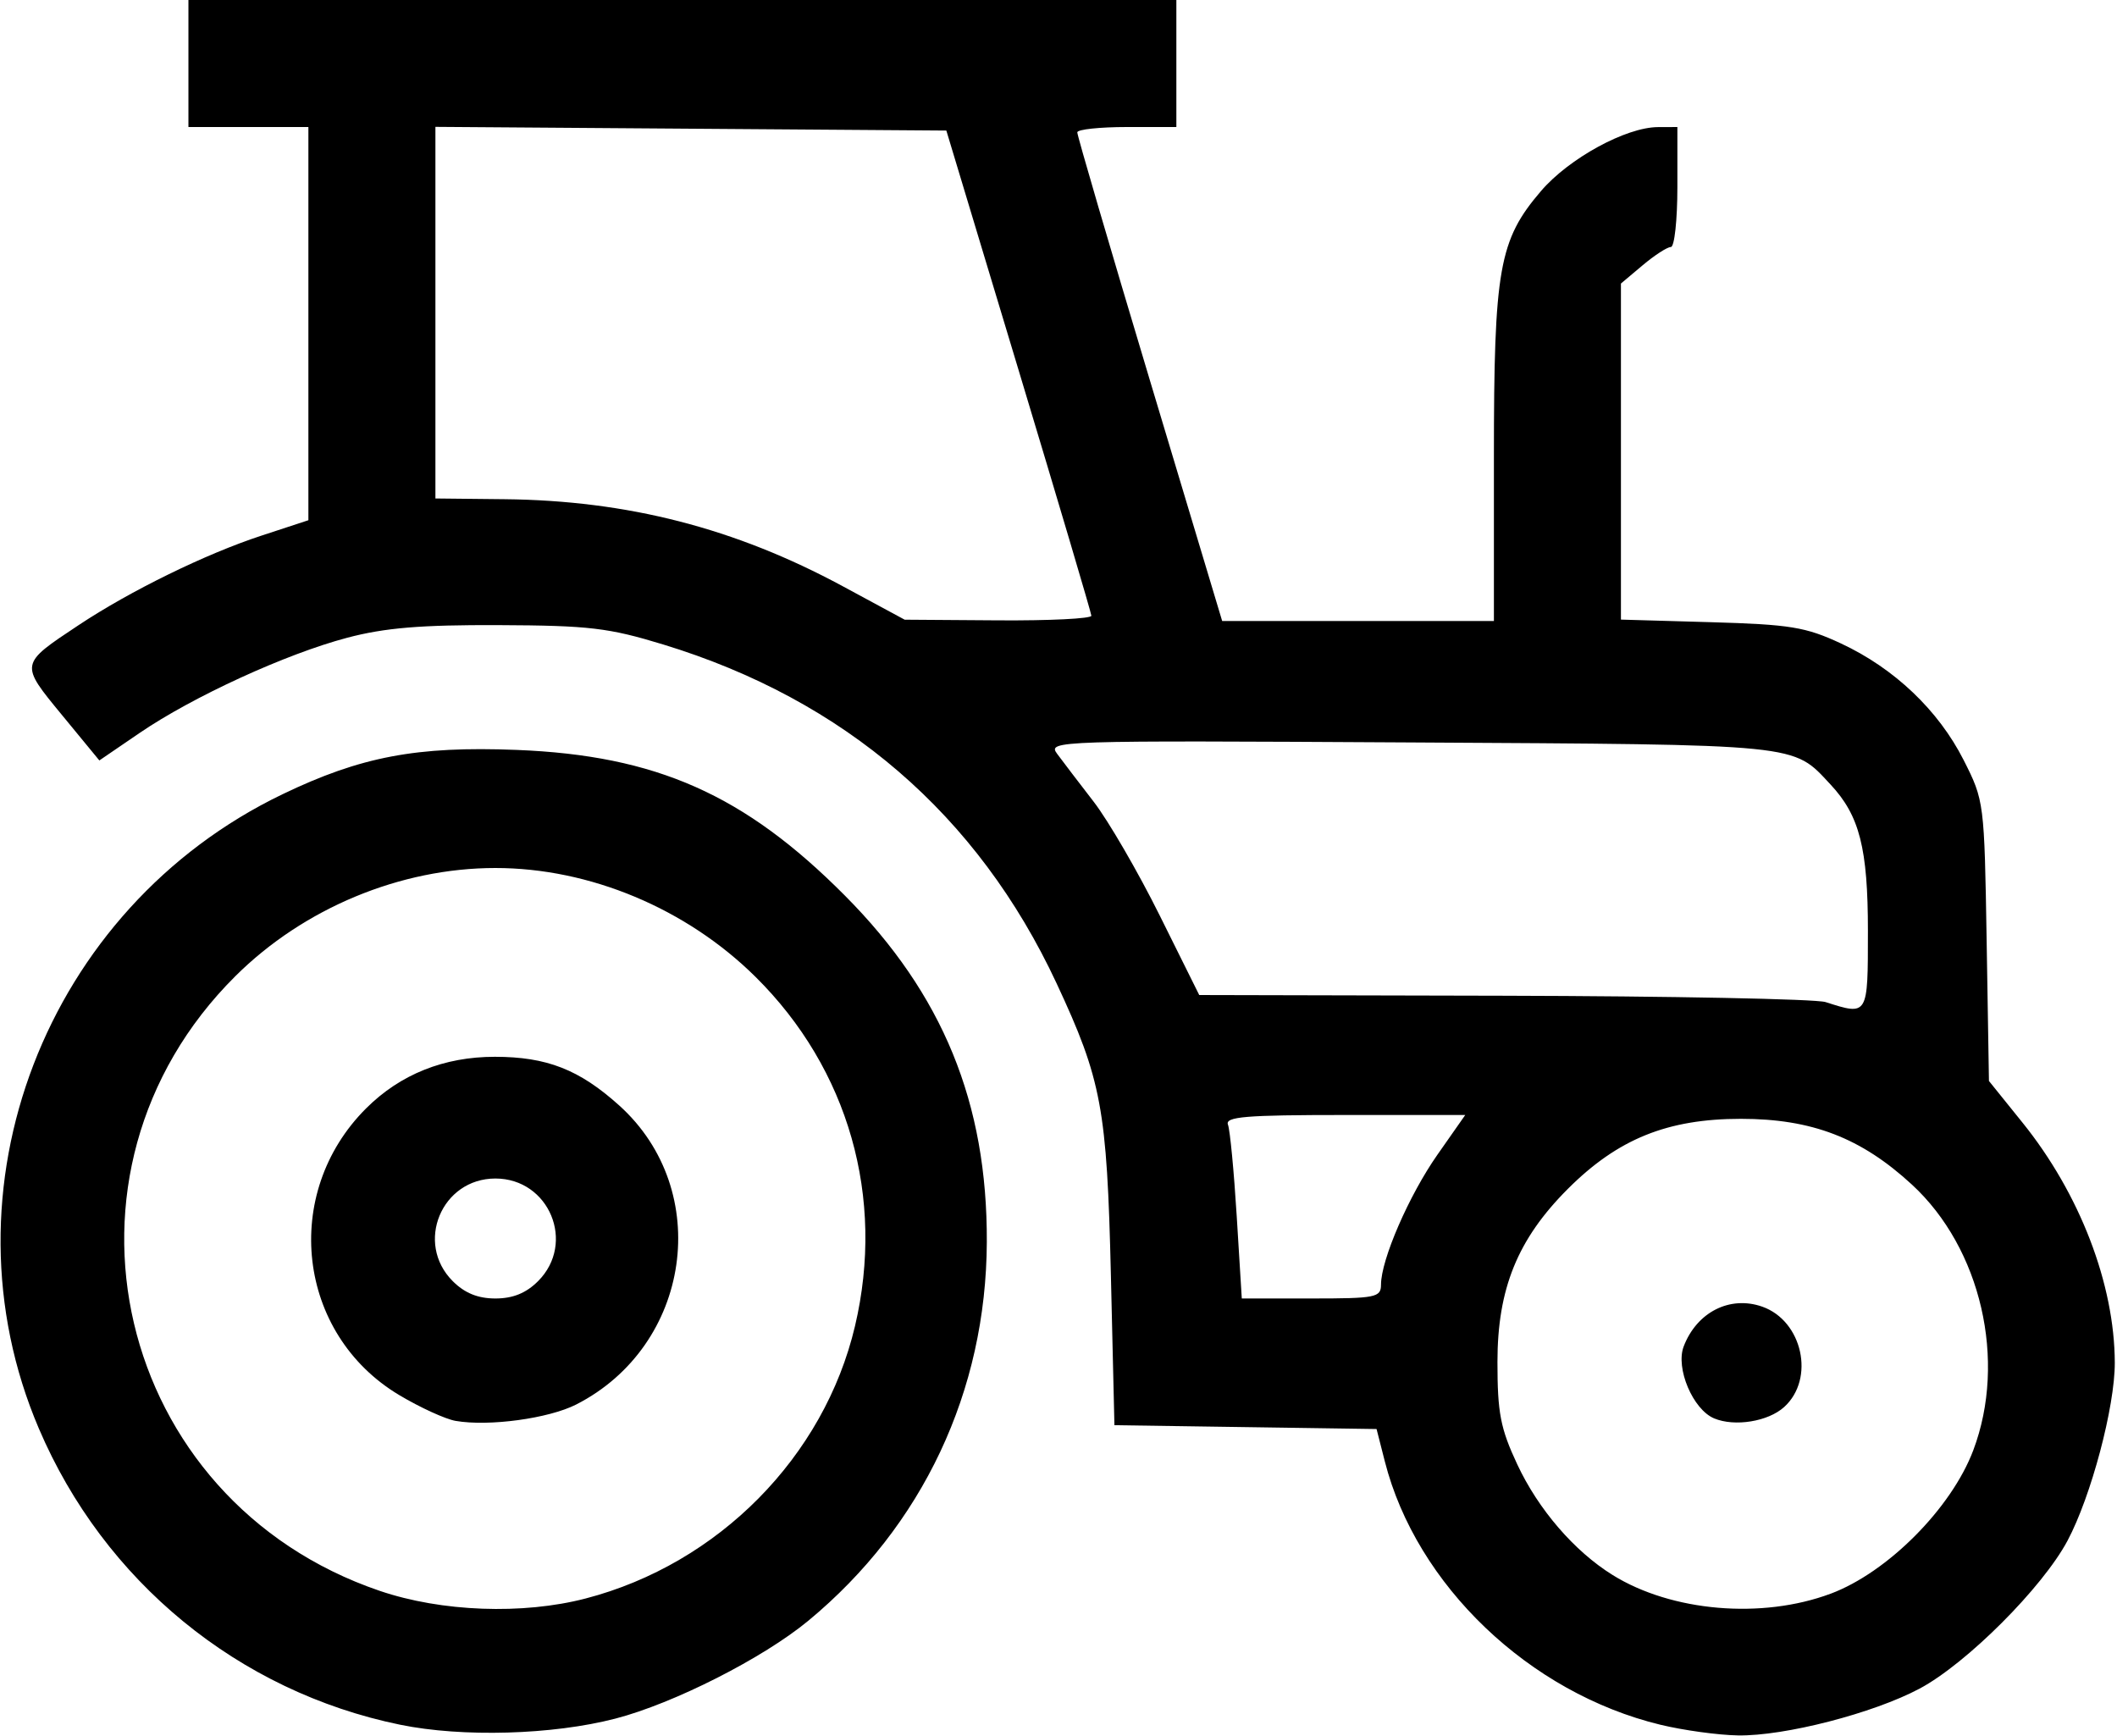 <svg height="246" viewBox="0 0 300 246" width="300" xmlns="http://www.w3.org/2000/svg"><path d="m56.703 244.402c-22.914-4.706-41.964-20.327-51.205-41.99-14.421-33.804.905-73.687 34.531-89.861 11.104-5.341 19.029-6.842 33.174-6.285 19.797.78 32.294 6.325 46.534 20.649 13.864 13.945 20.186 29.381 20.105 49.084-.087 21.147-9.089 40.253-25.28 53.655-6.413 5.308-19.073 11.732-27.359 13.882-8.9 2.309-21.7 2.673-30.5.865zm26.297-17.891c18.799-4.896 33.793-20.064 38.163-38.604 4.29-18.199-.904-36.425-14.102-49.484-9.793-9.69-23.493-15.423-36.858-15.423-13.469 0-27.154 5.689-36.839 15.316-28.03 27.858-17.129 74.317 20.44 87.113 8.752 2.981 20.268 3.408 29.196 1.082zm-18.434-25.163c-1.45-.252-5.048-1.899-7.994-3.66-14.481-8.653-16.78-28.562-4.691-40.625 4.836-4.826 11.047-7.314 18.249-7.31 7.359.004 11.974 1.811 17.623 6.9 13.378 12.051 10.215 34.049-6.091 42.368-3.902 1.991-12.388 3.145-17.096 2.326zm11.683-19.802c5.393-5.393 1.589-14.545-6.045-14.545s-11.438 9.153-6.045 14.545c1.695 1.695 3.566 2.455 6.045 2.455s4.351-.76 6.045-2.455zm159.056 62.861c-18.59-4.498-34.591-19.785-39.061-37.318l-1.17-4.588-18.574-.272-18.574-.272-.5-21.228c-.557-23.645-1.313-27.709-7.705-41.402-11.156-23.897-30.018-40.144-55.721-47.996-7.754-2.369-10.515-2.694-23.297-2.748-11.07-.047-16.156.377-21.5 1.788-8.684 2.294-21.878 8.346-29.419 13.493l-5.704 3.894-5.28-6.417c-6.016-7.312-6.038-7.195 2.336-12.753 7.331-4.866 17.975-10.079 25.872-12.672l6.695-2.198v-27.859-27.859h-8.5-8.5v-9-9h70 70v9 9h-7c-3.85 0-7.018.338-7.04.75-.022.412 4.589 16.163 10.246 35l10.286 34.25h19.254 19.254v-23.318c0-26.597.72-30.658 6.672-37.611 3.963-4.63 12.041-9.044 16.578-9.06l2.75-.01v8.5c0 4.675-.415 8.5-.923 8.5-.508 0-2.308 1.165-4 2.589l-3.077 2.589v23.811 23.811l12.75.366c11.241.323 13.422.679 18.425 3.011 7.56 3.523 13.816 9.47 17.393 16.533 2.906 5.739 2.935 5.966 3.258 25.63l.326 19.839 4.76 5.907c8.119 10.076 13.037 22.869 13.073 34.004.02 6.256-3.35 18.95-6.7 25.234-3.542 6.646-14.314 17.418-20.961 20.961-6.568 3.501-19.136 6.739-25.734 6.631-2.8-.046-7.745-.726-10.989-1.511zm24.111-18.569c8.079-3.019 17.127-12.118 20.222-20.338 4.778-12.689 1.103-28.602-8.691-37.63-7.2-6.637-14.192-9.327-24.243-9.327-10.406 0-17.447 2.851-24.526 9.93-7.118 7.118-9.974 14.14-9.974 24.526 0 7.217.423 9.406 2.802 14.5 2.985 6.392 8.093 12.319 13.522 15.69 8.36 5.192 21.145 6.288 30.888 2.647zm-16.507-24.847c-3.008-1.257-5.489-7.119-4.314-10.192 1.858-4.86 6.542-7.24 11.11-5.647 5.736 1.999 7.544 10.235 3.125 14.234-2.274 2.058-7.007 2.824-9.922 1.606zm-47.206-18.953c0-3.528 3.96-12.649 7.99-18.402l3.948-5.636h-17.076c-14.067 0-16.983.242-16.549 1.373.29.755.849 6.605 1.243 13l.716 11.627h9.864c9.135 0 9.864-.145 9.864-1.962zm69-50.07c0-11.763-1.177-16.386-5.298-20.799-5.424-5.81-3.762-5.643-59.603-5.962-50.337-.287-51.372-.254-50 1.606.77 1.044 3.102 4.101 5.182 6.793 2.08 2.692 6.297 9.957 9.371 16.144l5.589 11.25 43.129.1c23.721.055 44.254.46 45.629.9 6.034 1.933 6 1.99 6-10.032zm-110.044-44.718c-.024-.412-4.658-16.05-10.298-34.75l-10.254-34-36.202-.262-36.202-.262v26.33 26.33l9.806.103c17.444.183 32.682 4.106 47.923 12.337l8.772 4.737 13.25.093c7.287.051 13.23-.244 13.206-.657z"/></svg>
